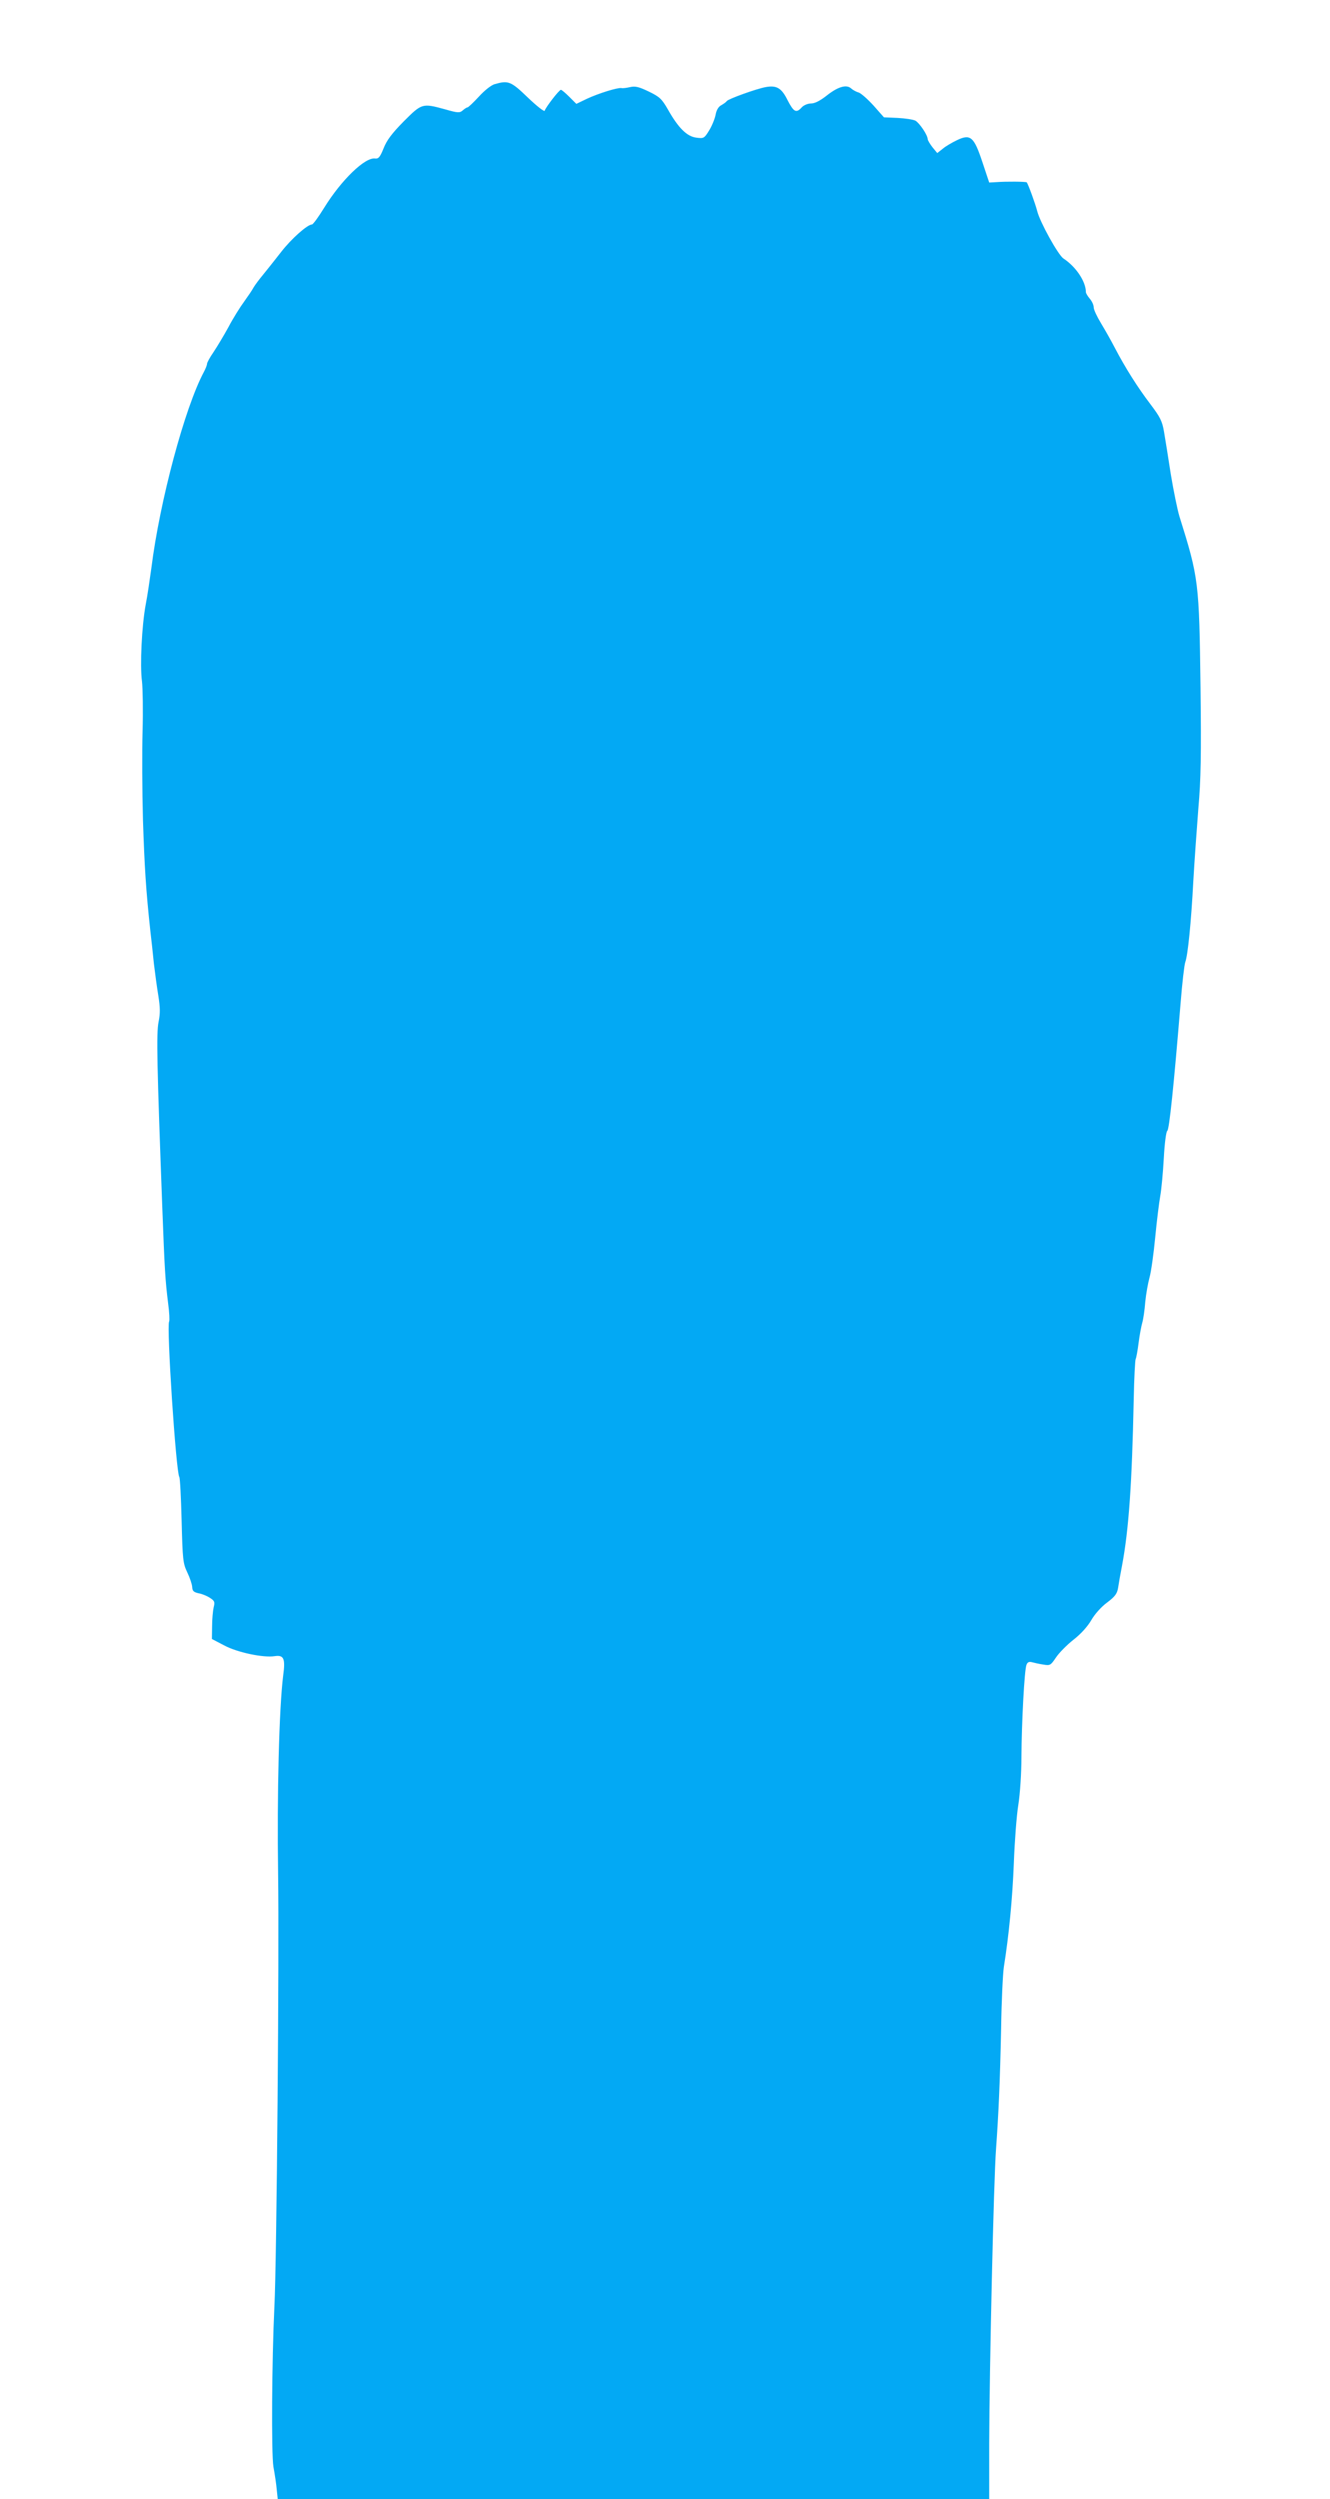 <?xml version="1.0" standalone="no"?>
<!DOCTYPE svg PUBLIC "-//W3C//DTD SVG 20010904//EN"
 "http://www.w3.org/TR/2001/REC-SVG-20010904/DTD/svg10.dtd">
<svg version="1.0" xmlns="http://www.w3.org/2000/svg"
 width="681pt" height="1280pt" viewBox="0 0 681 1280"
 preserveAspectRatio="xMidYMid meet">
<g transform="translate(0,1280) scale(0.1,-0.1)"
fill="#03a9f4" stroke="none">
<path d="M2533 12369 c-18 -5 -53 -33 -81 -64 -28 -30 -54 -55 -58 -55 -4 0
-15 -7 -24 -15 -16 -14 -25 -14 -91 5 -117 32 -119 31 -212 -62 -61 -62 -87
-97 -103 -138 -18 -45 -26 -54 -43 -52 -52 8 -174 -111 -261 -252 -29 -47 -57
-86 -63 -86 -23 0 -106 -74 -157 -140 -30 -39 -72 -91 -92 -116 -21 -25 -43
-55 -50 -67 -6 -12 -28 -44 -48 -72 -20 -27 -57 -86 -80 -130 -24 -44 -59
-102 -77 -129 -18 -26 -33 -53 -33 -60 0 -6 -7 -24 -16 -41 -98 -183 -226
-662 -269 -1005 -8 -58 -20 -142 -29 -187 -20 -108 -30 -311 -19 -393 4 -36 6
-150 3 -255 -3 -104 -2 -309 2 -455 8 -242 15 -356 38 -570 5 -41 13 -116 18
-166 6 -50 16 -124 23 -166 9 -58 10 -88 1 -132 -12 -58 -8 -226 19 -951 12
-319 15 -371 30 -492 6 -45 8 -86 5 -92 -14 -22 35 -769 52 -796 4 -5 9 -107
12 -225 5 -200 7 -218 29 -264 13 -27 24 -60 25 -74 1 -21 7 -27 33 -33 18 -3
44 -14 59 -24 23 -15 25 -21 18 -48 -4 -18 -8 -61 -8 -97 l-1 -65 63 -33 c67
-36 200 -64 258 -55 47 7 56 -11 44 -99 -21 -168 -32 -610 -26 -1018 6 -386
-7 -1991 -19 -2215 -13 -272 -16 -753 -5 -820 7 -38 15 -91 17 -117 l5 -48
1821 0 1822 0 0 288 c1 372 23 1348 35 1505 13 183 20 335 26 617 2 140 9 282
14 315 26 163 44 349 51 530 4 110 14 245 23 300 9 56 16 164 16 245 1 174 15
448 26 473 5 13 13 17 28 13 11 -3 37 -9 58 -12 34 -6 38 -4 64 35 15 23 55
64 89 91 39 30 74 69 93 102 18 31 51 68 81 90 40 30 51 45 56 75 3 21 12 72
20 113 35 187 51 419 60 853 2 108 7 201 10 206 3 5 10 43 15 83 5 40 14 87
19 104 5 17 12 64 15 105 4 41 14 97 22 126 8 28 21 121 29 205 8 84 20 180
26 213 6 33 14 120 18 193 4 76 12 137 18 140 10 7 33 229 68 654 8 102 19
197 24 210 13 35 30 202 41 413 6 105 18 273 26 375 13 148 15 271 11 620 -7
540 -9 559 -108 875 -10 33 -30 130 -44 215 -13 85 -29 184 -35 219 -9 54 -20
75 -69 140 -67 88 -129 187 -181 286 -20 39 -53 97 -73 130 -20 33 -37 69 -37
81 0 12 -9 31 -20 44 -11 13 -20 28 -20 34 0 54 -51 130 -115 172 -27 18 -120
186 -134 242 -9 36 -47 141 -54 148 -4 4 -106 5 -157 1 l-35 -2 -35 105 c-43
130 -61 145 -130 112 -25 -12 -58 -31 -73 -44 l-28 -22 -24 29 c-13 17 -24 35
-25 42 0 21 -42 83 -63 95 -12 6 -53 12 -91 14 l-70 3 -53 60 c-30 33 -64 63
-76 67 -12 3 -30 13 -39 21 -24 22 -68 9 -127 -38 -32 -25 -59 -39 -78 -39
-17 0 -38 -9 -48 -20 -28 -31 -41 -24 -72 36 -31 63 -56 78 -112 68 -49 -9
-193 -61 -200 -72 -3 -5 -16 -14 -28 -21 -14 -7 -25 -25 -29 -49 -4 -20 -18
-56 -33 -80 -25 -41 -28 -42 -66 -37 -48 6 -92 50 -145 144 -31 54 -42 65 -98
92 -50 24 -69 29 -95 23 -18 -4 -38 -7 -45 -5 -20 3 -117 -27 -177 -55 l-54
-26 -36 36 c-20 20 -39 36 -43 36 -9 0 -77 -88 -83 -107 -2 -7 -41 24 -86 67
-87 84 -100 89 -170 69z"/>
</g>
</svg>
